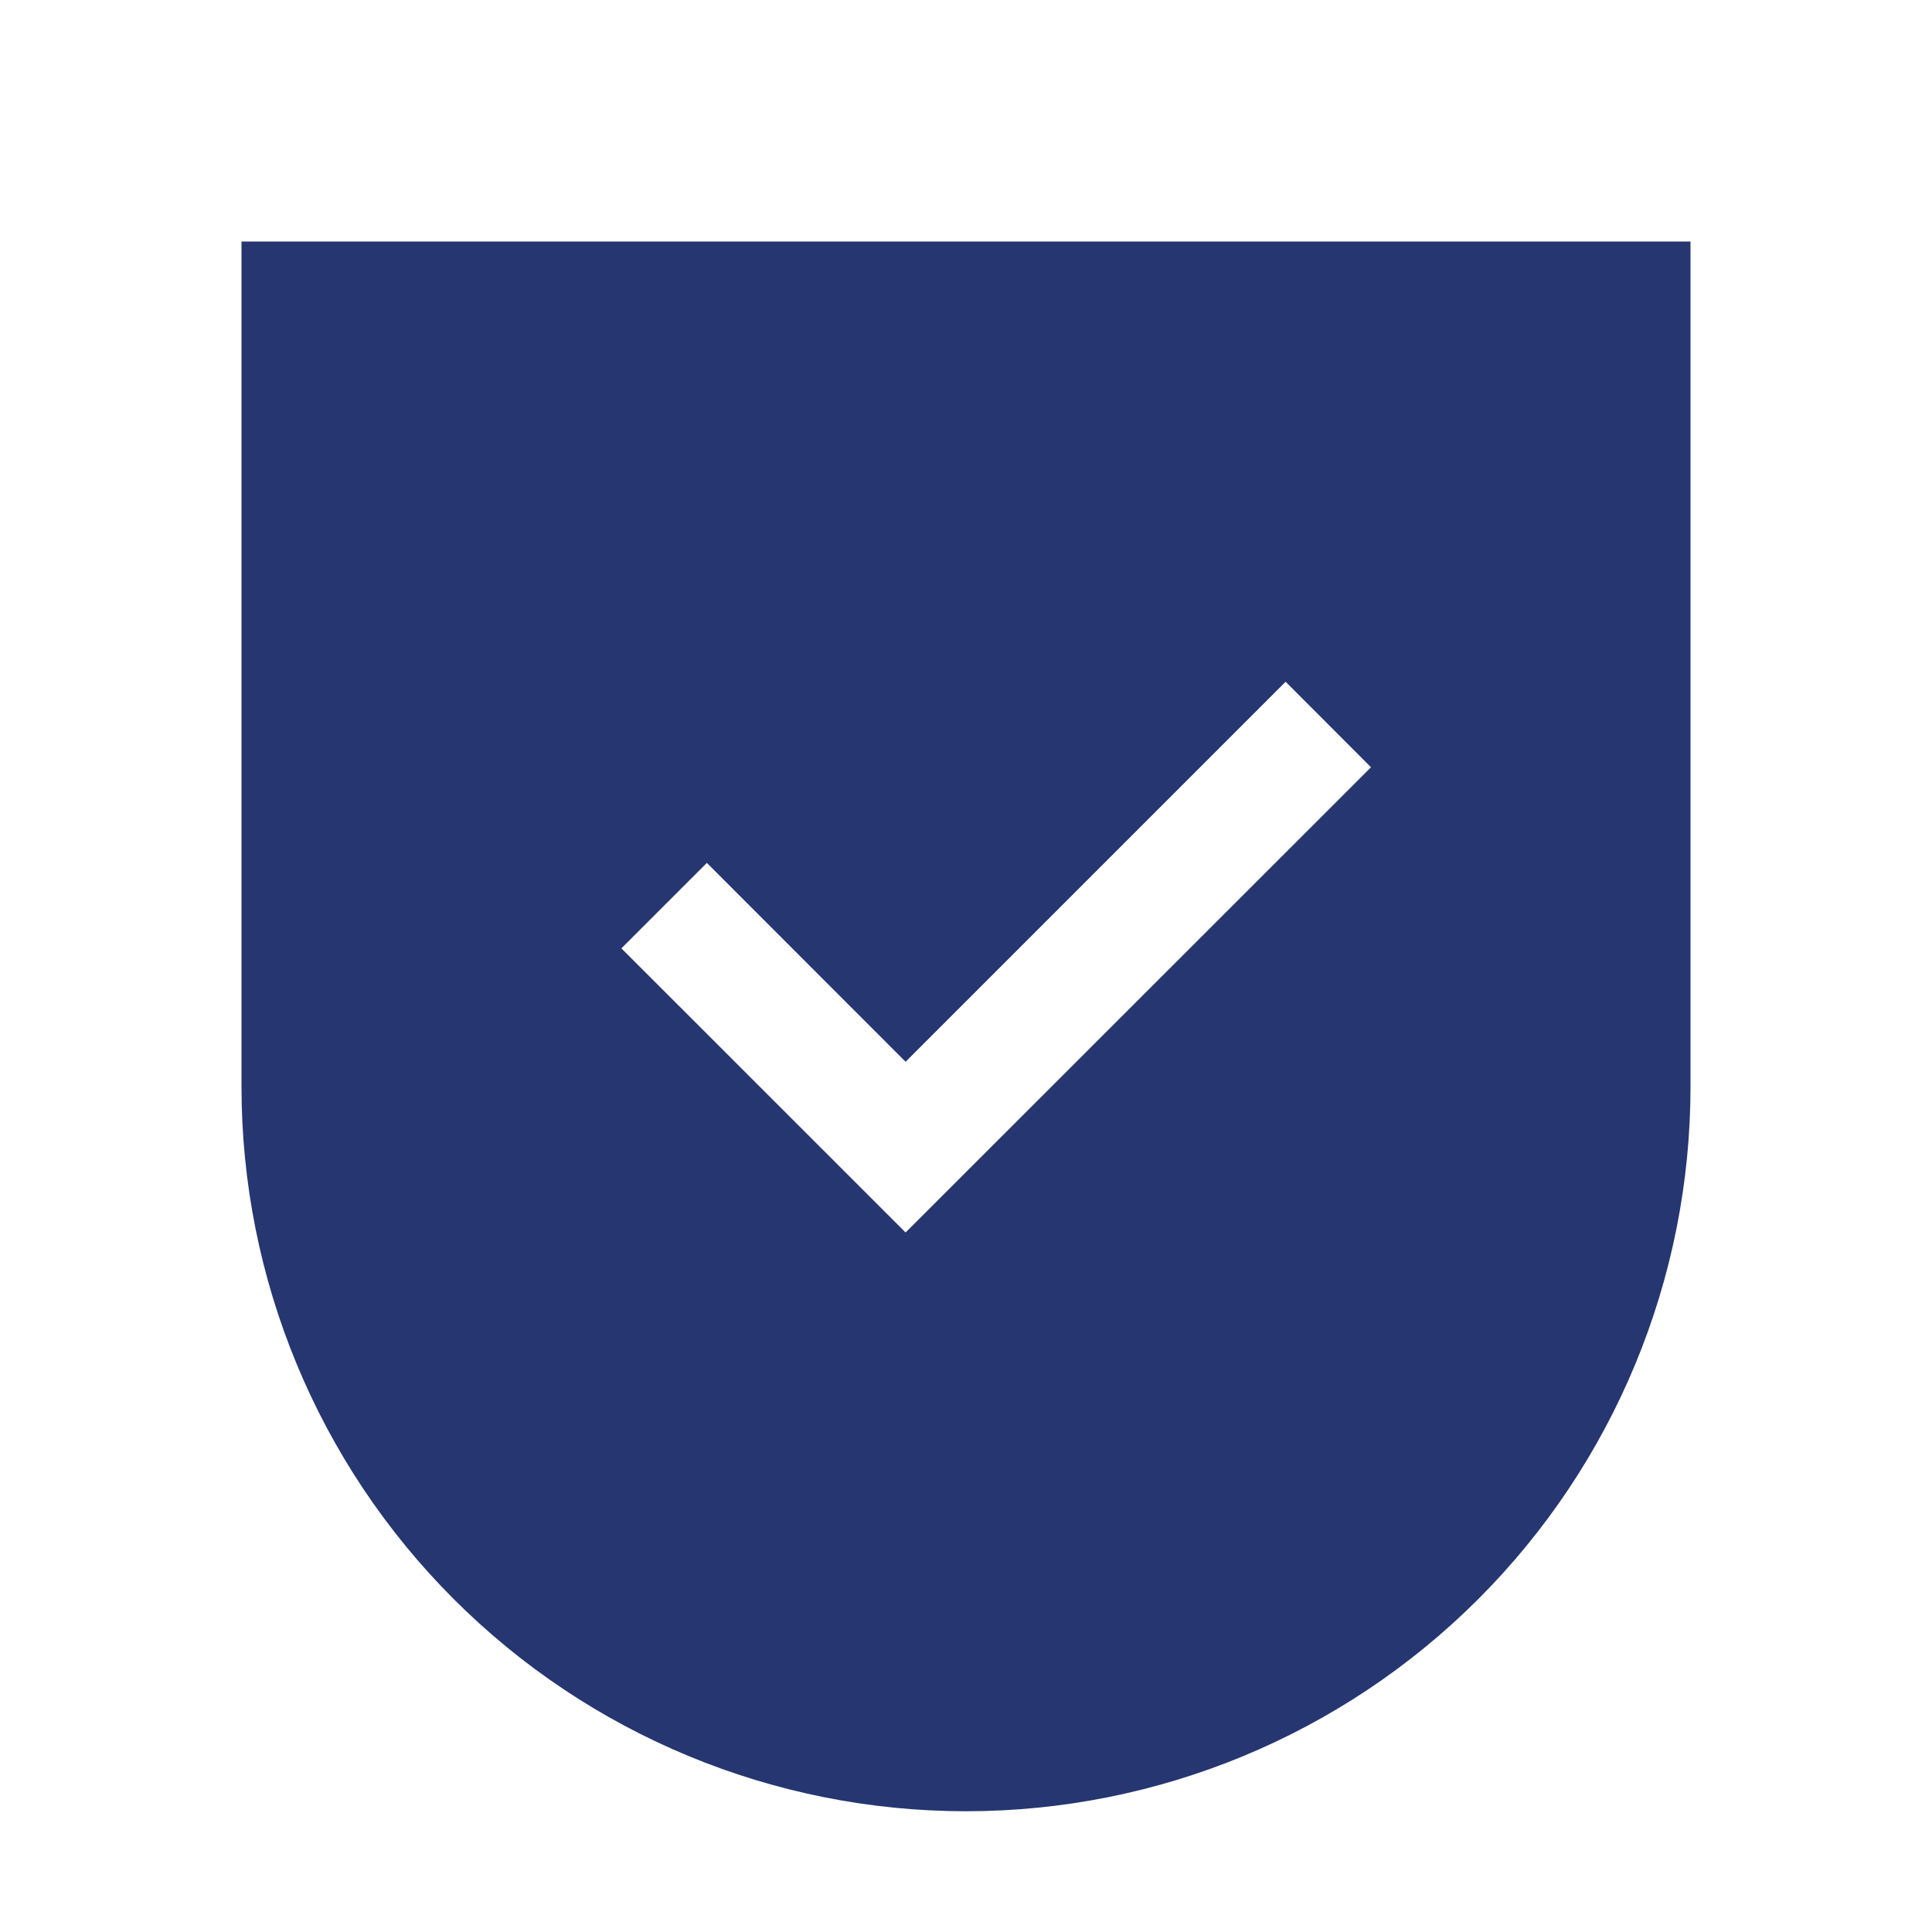 <svg width="30" height="30" viewBox="0 0 30 30" fill="none" xmlns="http://www.w3.org/2000/svg">
<path fill-rule="evenodd" clip-rule="evenodd" d="M26.25 3.75H3.75V16.875C3.75 19.859 4.935 22.72 7.045 24.83C9.155 26.94 12.016 28.125 15 28.125C17.984 28.125 20.845 26.94 22.955 24.83C25.065 22.72 26.25 19.859 26.25 16.875V3.75ZM10.976 13.399L9.649 14.726L14.062 19.138L21.289 11.914L19.963 10.586L14.062 16.487L10.976 13.399Z" fill="#253671"/>
</svg>
